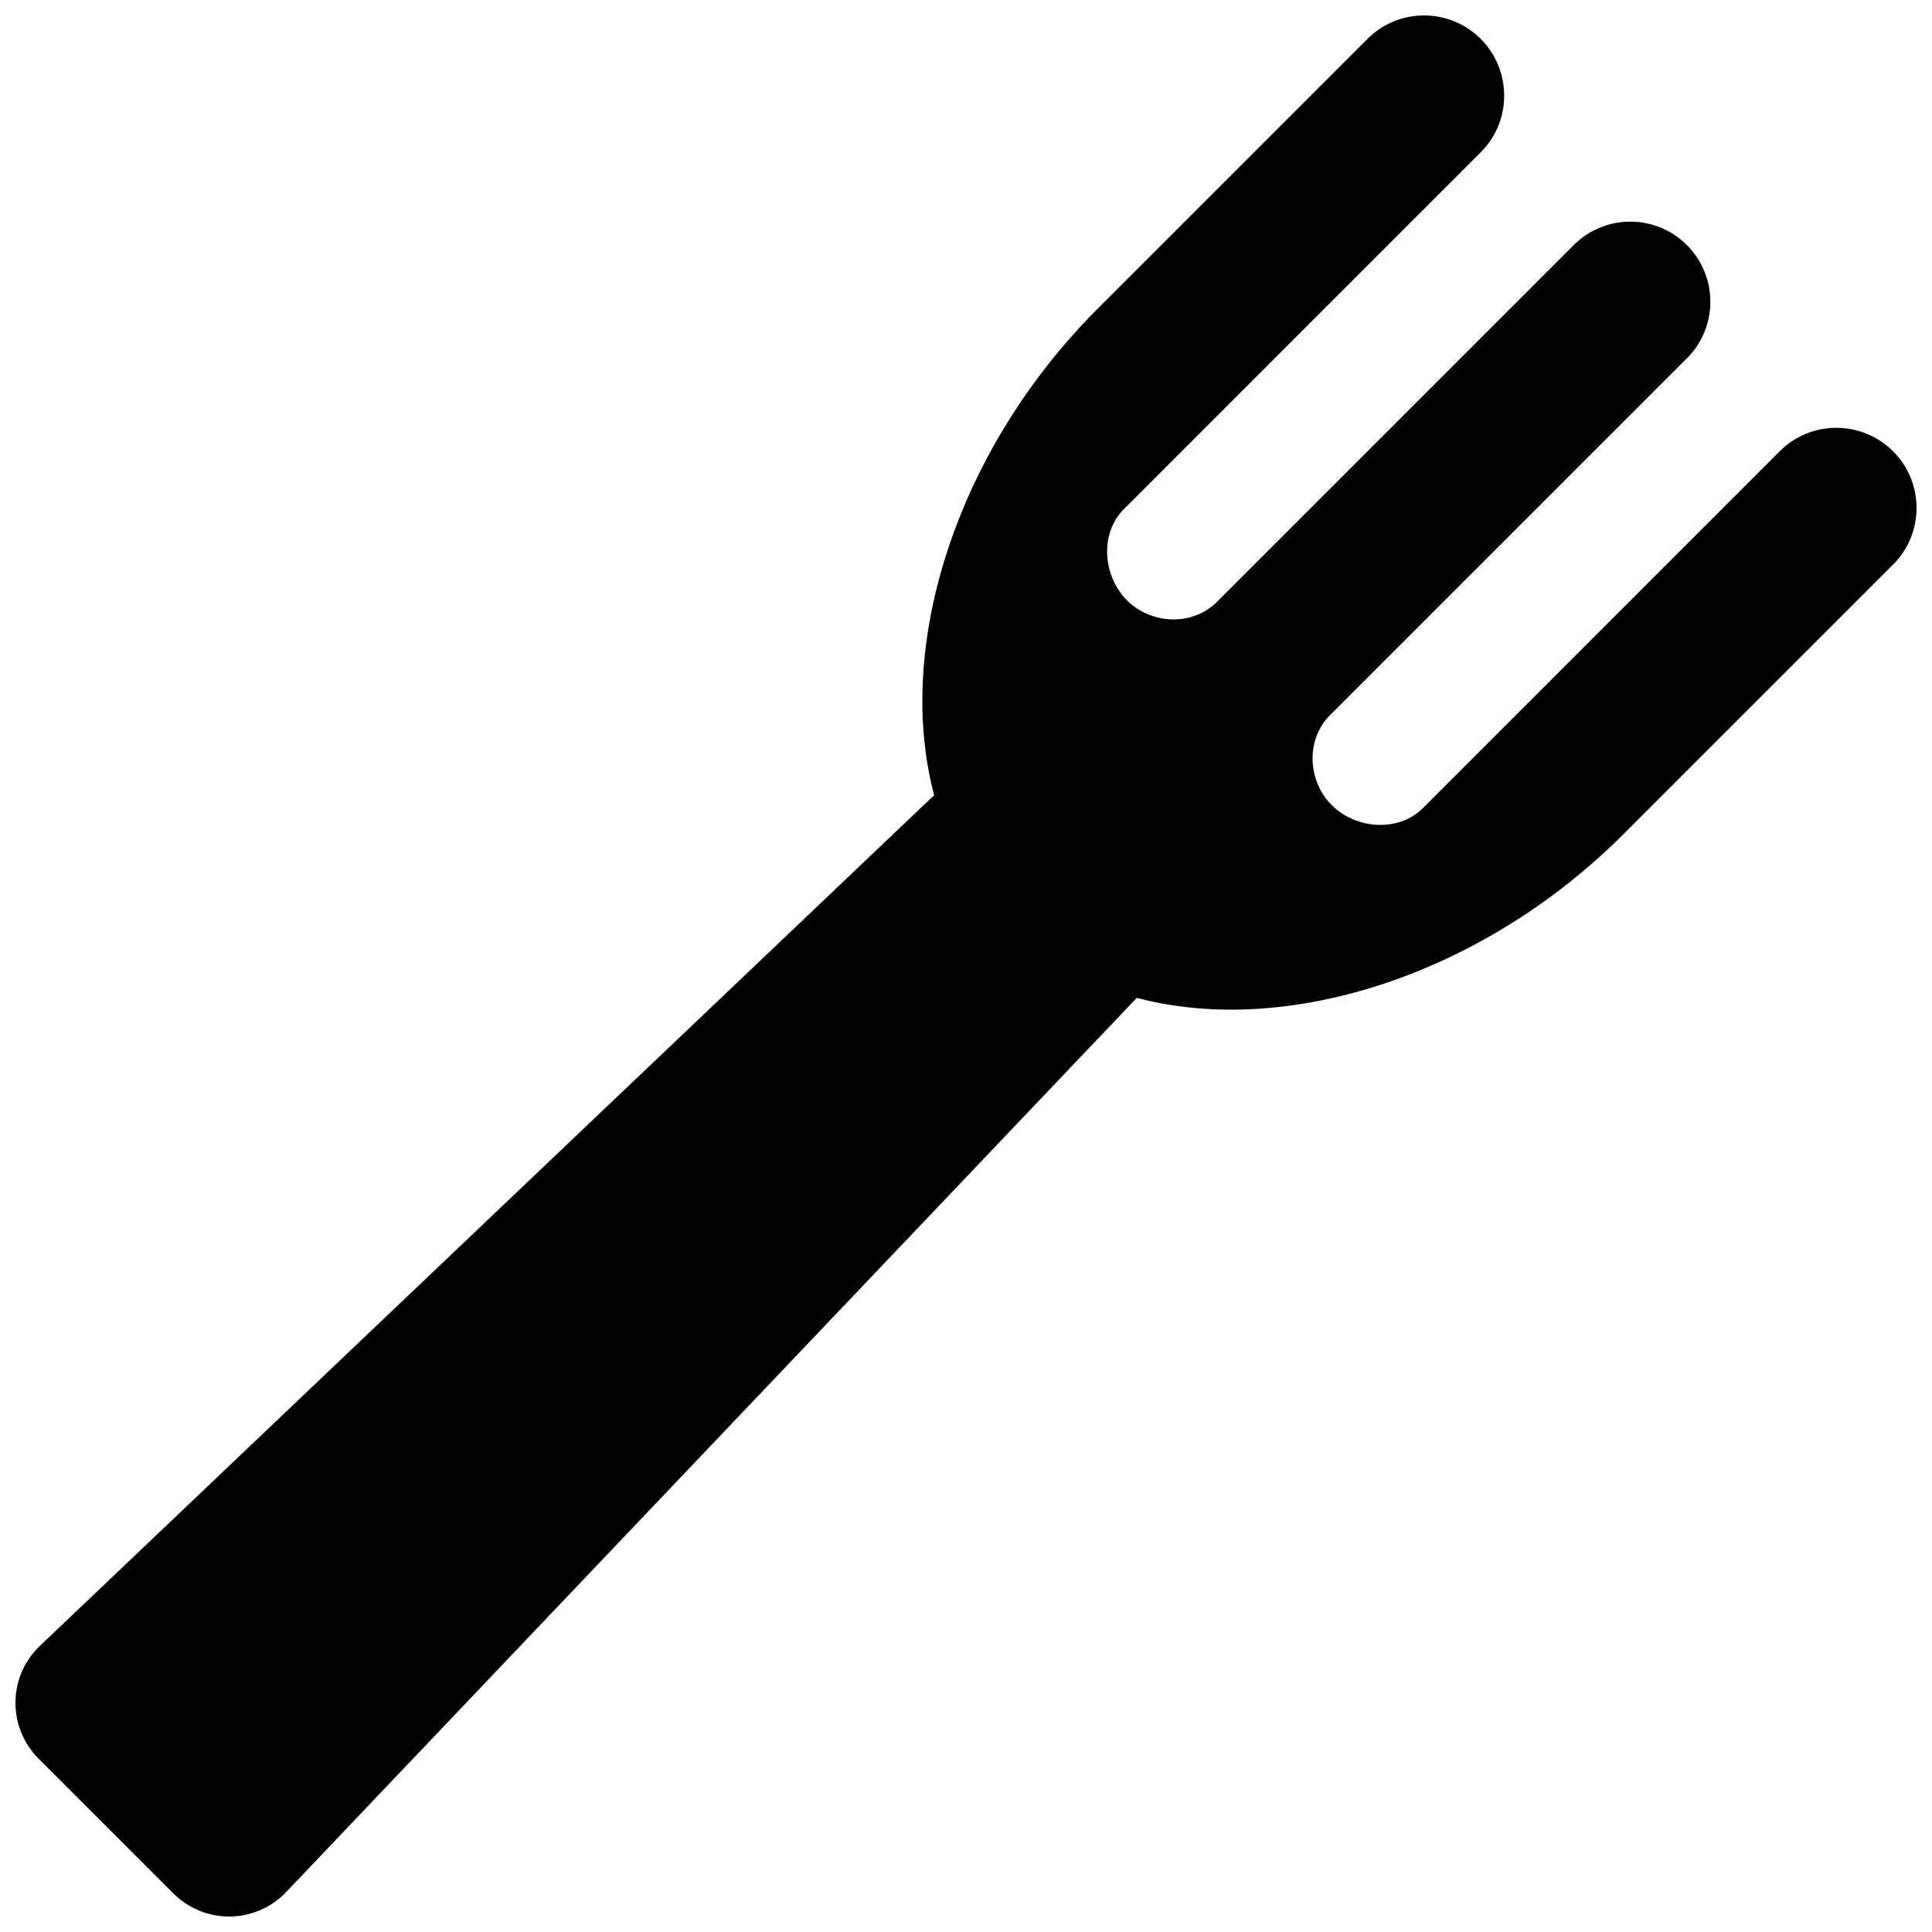 <?xml version="1.0" encoding="UTF-8"?>
<!-- Uploaded to: SVG Repo, www.svgrepo.com, Generator: SVG Repo Mixer Tools -->
<svg width="800px" height="800px" version="1.1" viewBox="144 144 512 512" xmlns="http://www.w3.org/2000/svg">
 <defs>
  <clipPath id="a">
   <path d="m148.09 148.09h503.81v503.81h-503.81z"/>
  </clipPath>
 </defs>
 <g clip-path="url(#a)">
  <path d="m645.69 293.61s-25.797 25.797-71.434 71.43c-37.434 37.438-89.262 53.934-129 43.402l-225.2 236.74c-3.856 4.176-9.238 6.606-14.918 6.715-5.68 0.109-11.16-2.09-15.18-6.106l-35.75-35.75c-4.016-4.019-6.223-9.5-6.106-15.18 0.109-5.684 2.539-11.062 6.715-14.922l236.74-225.2c-10.523-39.746 5.969-91.574 43.41-129.01 49.738-49.73 71.422-71.422 71.422-71.422 8.289-8.289 21.719-8.289 30.008 0 8.289 8.289 8.309 21.746 0.023 30.031l-94.578 94.582c-6.445 6.449-5.629 17.73 0.82 24.172 6.449 6.449 17.348 6.891 23.801 0.441l94.574-94.578c8.289-8.289 21.723-8.289 30.008 0 8.281 8.289 8.289 21.723 0 30.008l-94.586 94.578c-6.445 6.449-6 17.348 0.441 23.801 6.453 6.449 17.73 7.266 24.18 0.82l94.574-94.582c8.289-8.289 21.738-8.262 30.031 0.023 8.289 8.289 8.289 21.719 0.008 30.008z"/>
 </g>
</svg>